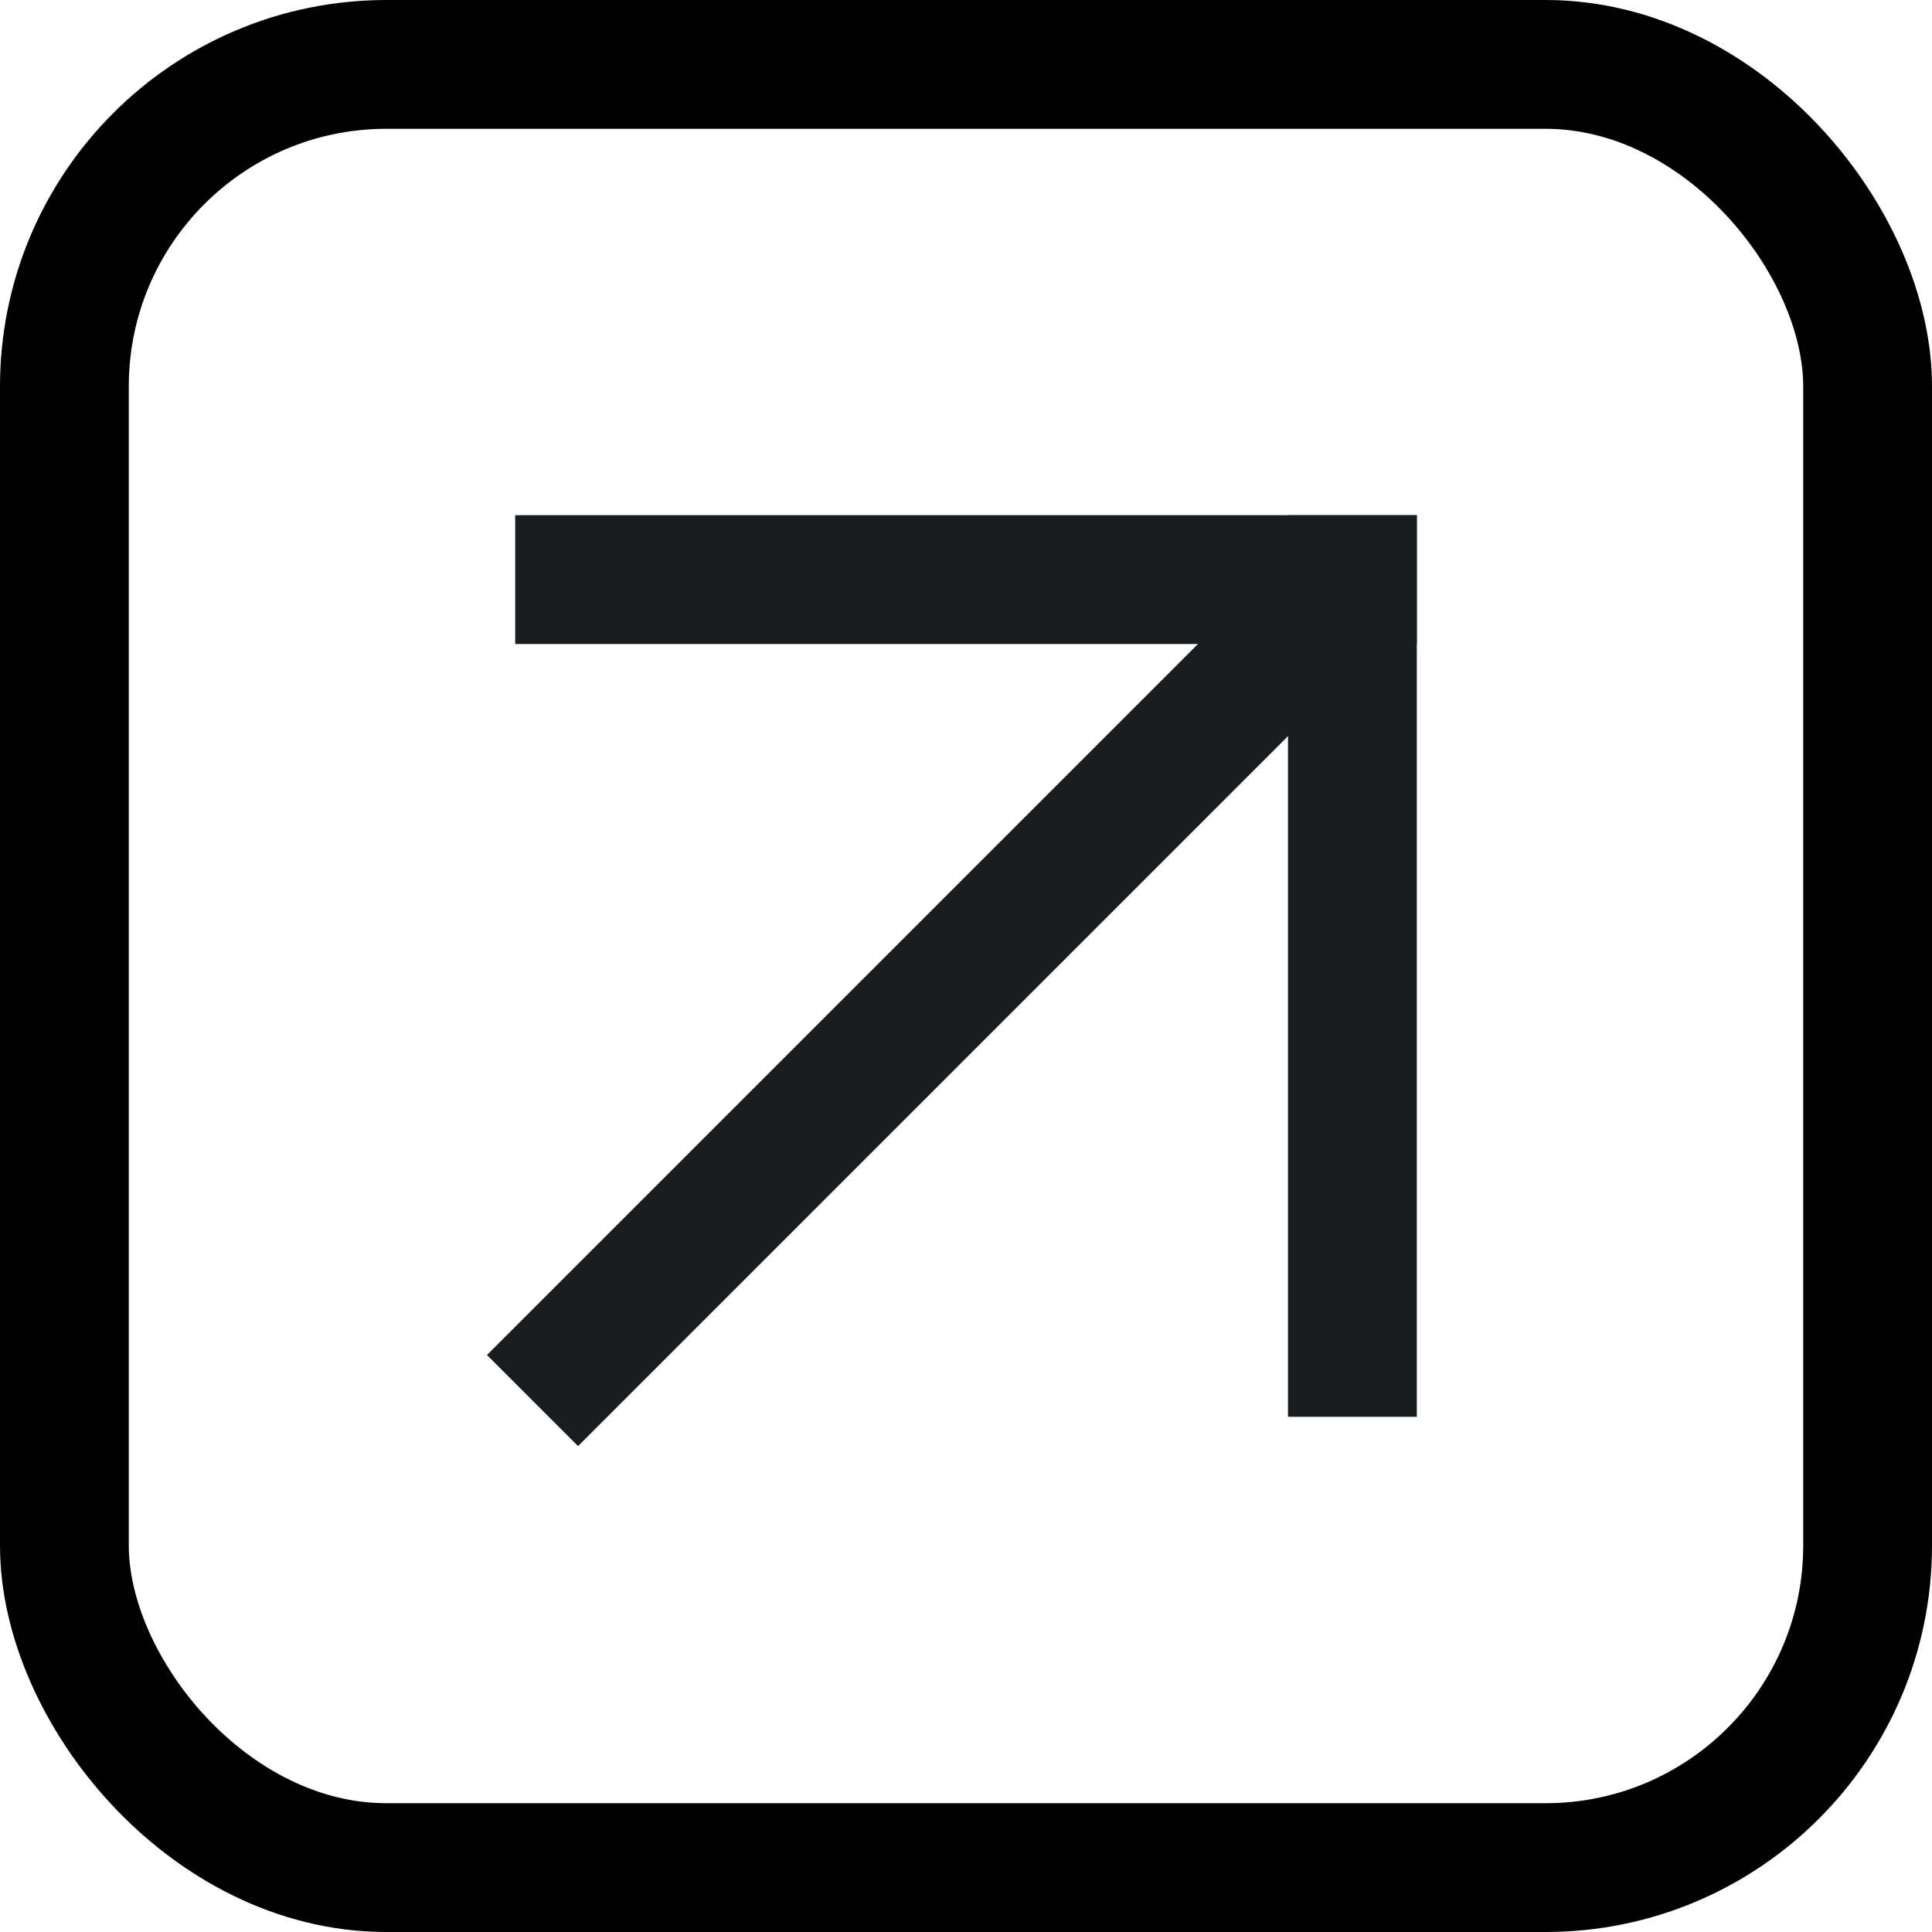 <svg width="15" height="15" viewBox="0 0 15 15" fill="none" xmlns="http://www.w3.org/2000/svg">
<rect x="0.5" y="0.5" width="14" height="14" rx="2.5" stroke="black"/>
<rect x="9.956" y="4.345" width="1" height="8.733" transform="rotate(45 9.956 4.345)" fill="#181D1F"/>
<rect x="4" y="5" width="1" height="7" transform="rotate(-90 4 5)" fill="#181D1F"/>
<rect x="11" y="11" width="1" height="7" transform="rotate(180 11 11)" fill="#181D1F"/>
</svg>
